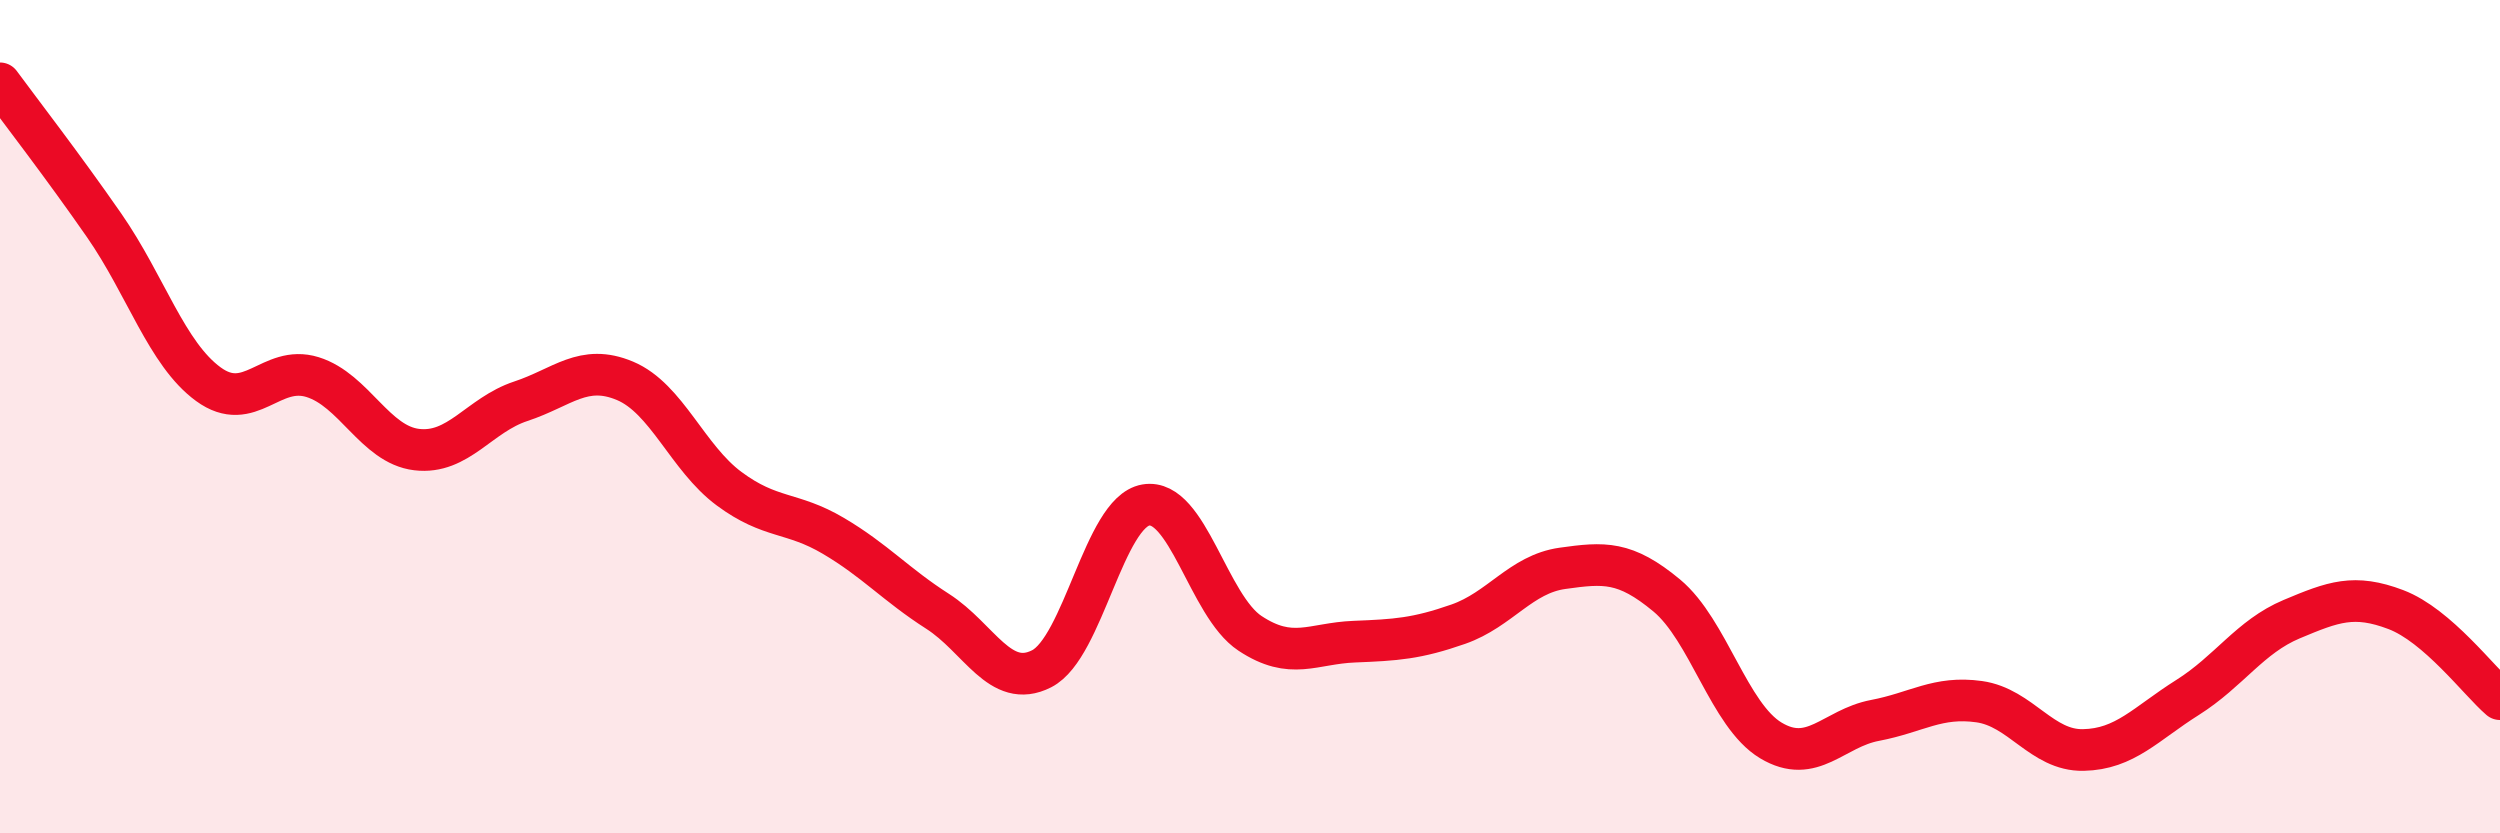 
    <svg width="60" height="20" viewBox="0 0 60 20" xmlns="http://www.w3.org/2000/svg">
      <path
        d="M 0,2 C 0.5,2.68 1.5,3.97 2.5,5.41 C 3.5,6.85 4,8.49 5,9.22 C 6,9.95 6.5,8.74 7.5,9.05 C 8.5,9.36 9,10.67 10,10.79 C 11,10.91 11.5,9.96 12.5,9.63 C 13.5,9.3 14,8.72 15,9.14 C 16,9.56 16.5,10.99 17.5,11.73 C 18.5,12.47 19,12.27 20,12.86 C 21,13.45 21.5,14.03 22.5,14.67 C 23.5,15.31 24,16.56 25,16.05 C 26,15.54 26.5,12.29 27.5,12.12 C 28.5,11.95 29,14.54 30,15.2 C 31,15.86 31.5,15.44 32.5,15.4 C 33.5,15.36 34,15.33 35,14.98 C 36,14.63 36.5,13.78 37.5,13.64 C 38.5,13.5 39,13.46 40,14.29 C 41,15.12 41.5,17.17 42.5,17.77 C 43.5,18.37 44,17.48 45,17.29 C 46,17.1 46.5,16.7 47.5,16.84 C 48.5,16.98 49,18.02 50,18 C 51,17.98 51.5,17.37 52.5,16.74 C 53.5,16.11 54,15.28 55,14.86 C 56,14.44 56.5,14.25 57.5,14.63 C 58.5,15.01 59.5,16.35 60,16.78L60 20L0 20Z"
        fill="#EB0A25"
        opacity="0.1"
        stroke-linecap="round"
        stroke-linejoin="round"
      />
      <path
        d="M 0,2 C 0.5,2.68 1.5,3.97 2.5,5.41 C 3.5,6.85 4,8.49 5,9.22 C 6,9.95 6.5,8.74 7.5,9.05 C 8.5,9.36 9,10.67 10,10.79 C 11,10.91 11.5,9.96 12.5,9.63 C 13.5,9.3 14,8.72 15,9.14 C 16,9.56 16.5,10.99 17.5,11.73 C 18.5,12.47 19,12.27 20,12.86 C 21,13.45 21.5,14.03 22.5,14.67 C 23.5,15.31 24,16.56 25,16.05 C 26,15.54 26.5,12.29 27.5,12.12 C 28.5,11.95 29,14.54 30,15.2 C 31,15.86 31.5,15.44 32.5,15.4 C 33.5,15.36 34,15.33 35,14.98 C 36,14.63 36.5,13.78 37.5,13.64 C 38.5,13.5 39,13.46 40,14.29 C 41,15.12 41.5,17.17 42.5,17.77 C 43.5,18.37 44,17.48 45,17.29 C 46,17.1 46.5,16.7 47.5,16.84 C 48.5,16.98 49,18.02 50,18 C 51,17.98 51.5,17.37 52.5,16.74 C 53.5,16.11 54,15.28 55,14.86 C 56,14.44 56.5,14.25 57.5,14.63 C 58.5,15.01 59.5,16.35 60,16.78"
        stroke="#EB0A25"
        stroke-width="1"
        fill="none"
        stroke-linecap="round"
        stroke-linejoin="round"
      />
    </svg>
  